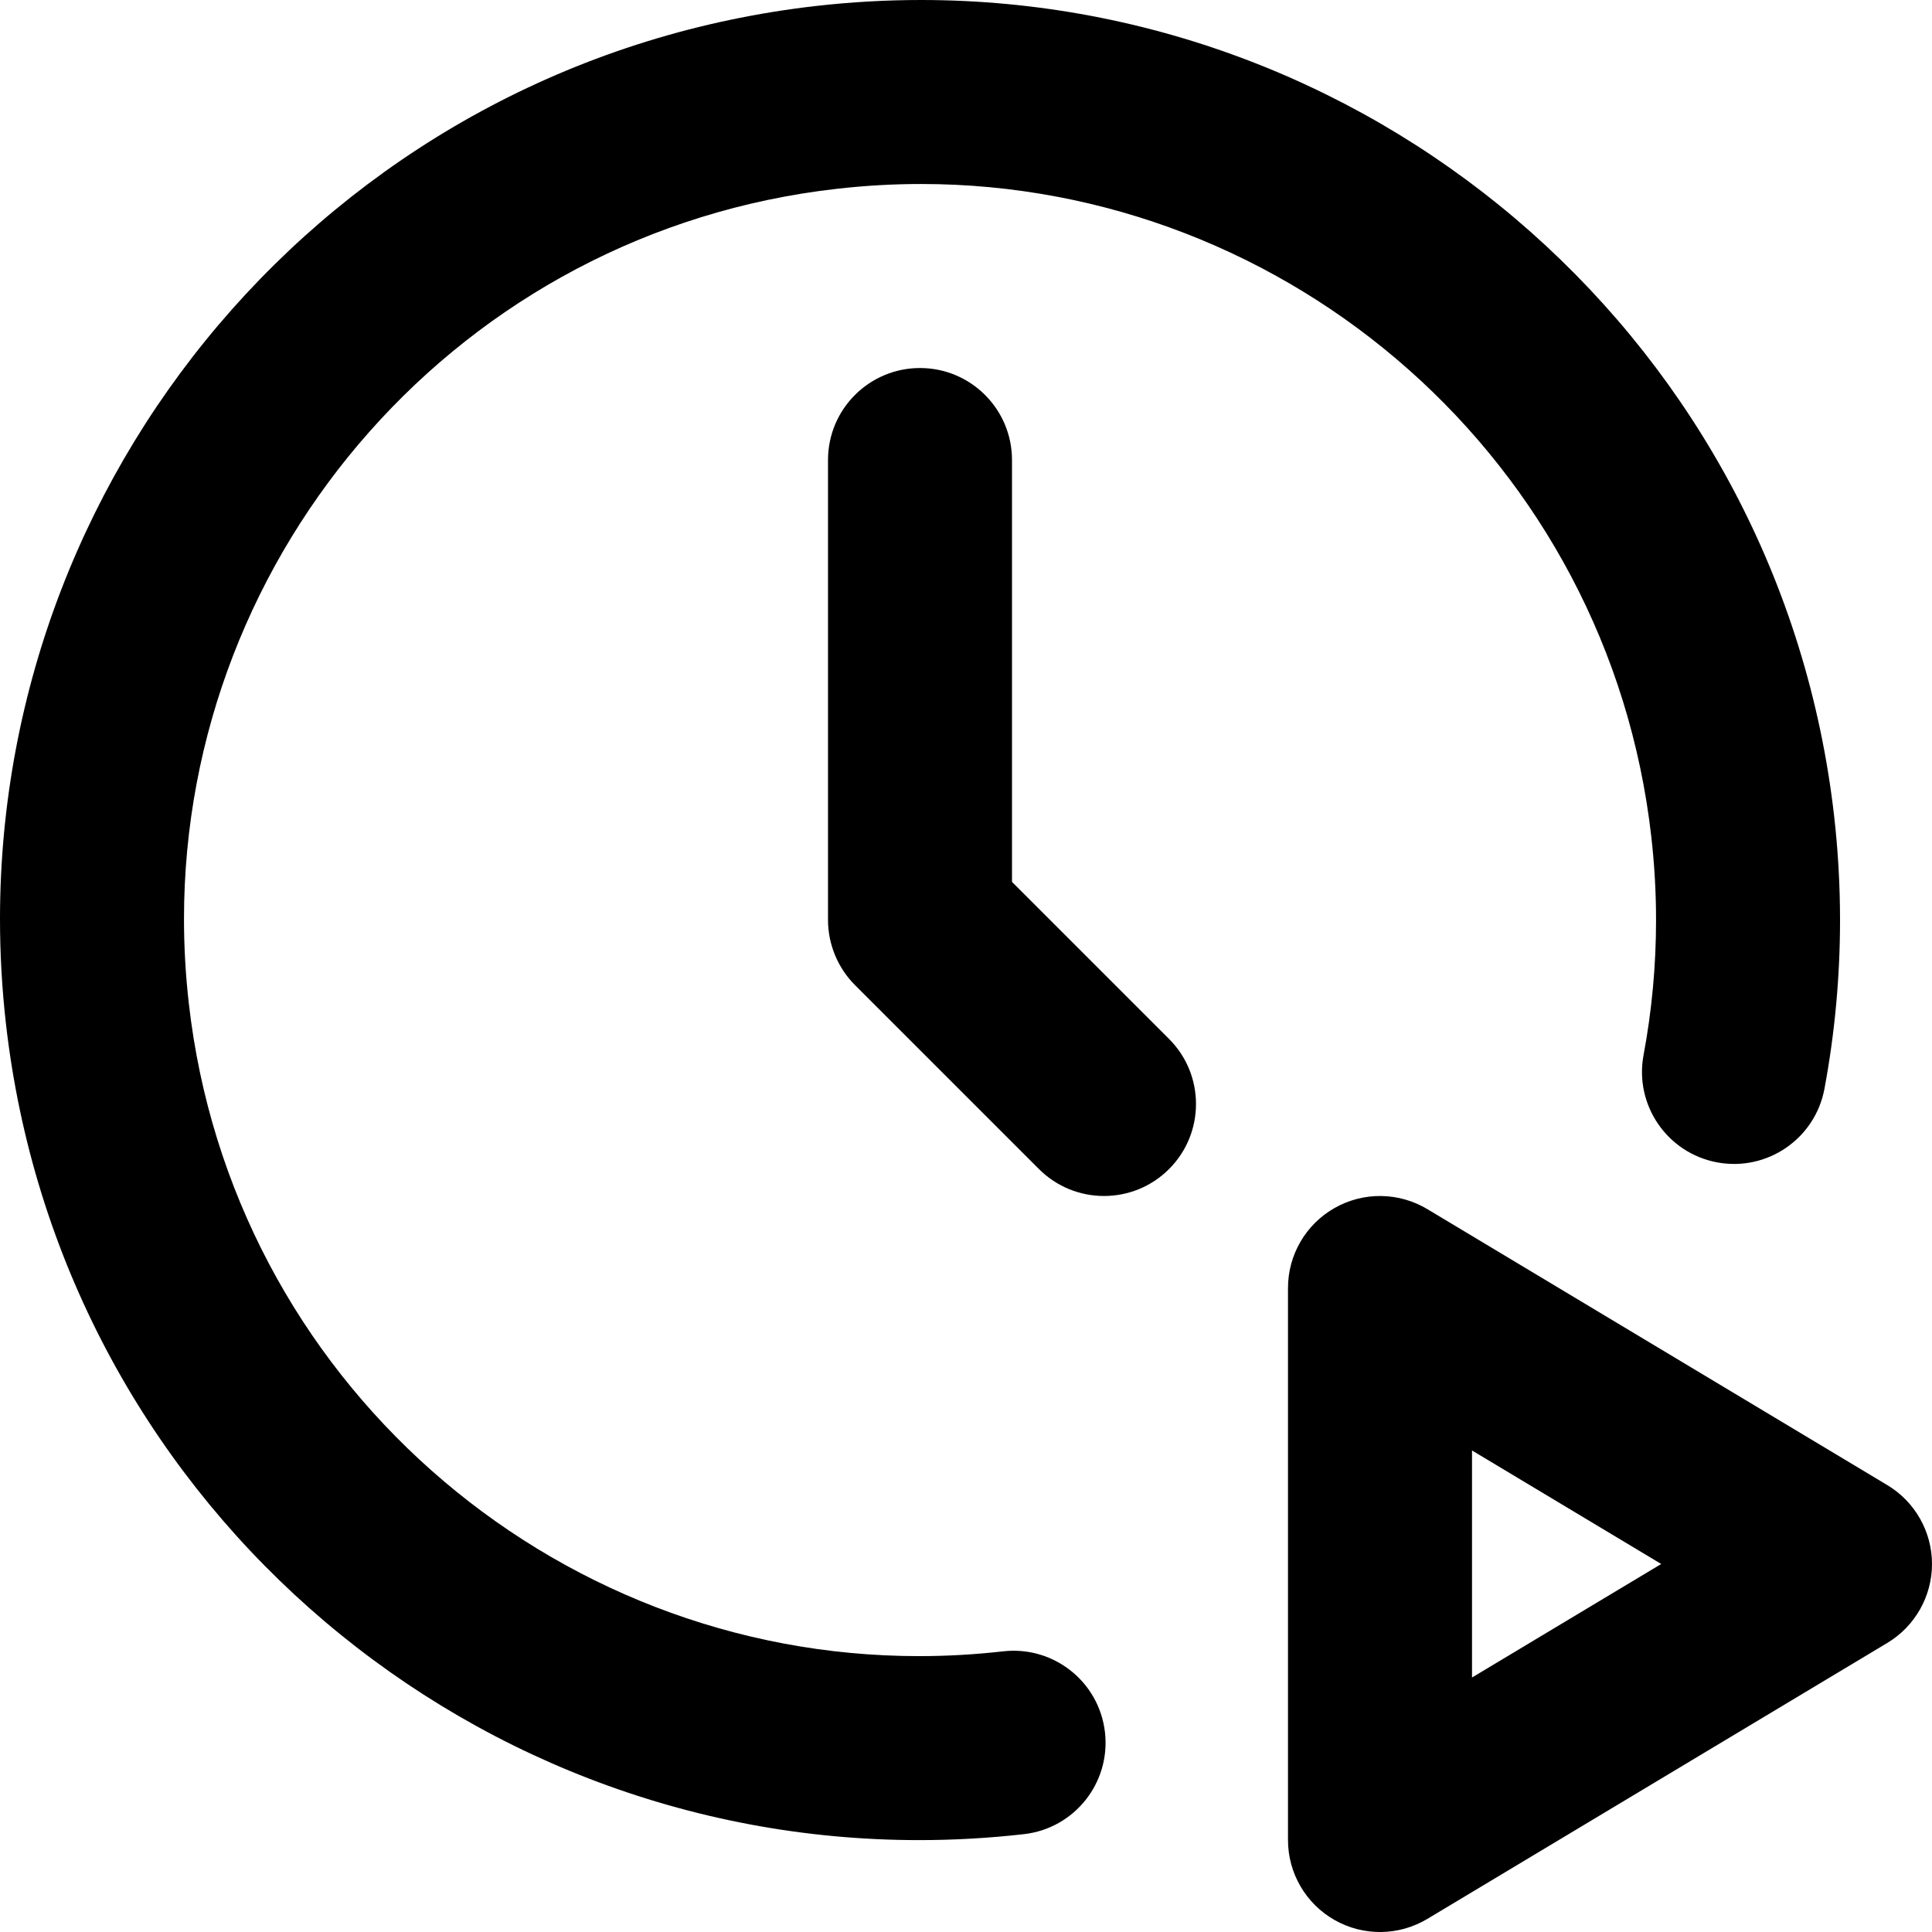 <?xml version="1.0" encoding="utf-8"?>
<!-- Generator: Adobe Illustrator 27.7.0, SVG Export Plug-In . SVG Version: 6.00 Build 0)  -->
<svg version="1.1" id="Layer_1" xmlns="http://www.w3.org/2000/svg" xmlns:xlink="http://www.w3.org/1999/xlink" x="0px" y="0px"
	 viewBox="0 0 512 512" style="enable-background:new 0 0 512 512;" xml:space="preserve">
<g>
	<path d="M219.43,121.91v121.9c0,6.42,2.6,12.7,7.14,17.24l48.76,48.76c9.52,9.52,24.96,9.52,34.48,0c9.52-9.52,9.52-24.96,0-34.48
		l-41.62-41.62v-111.8c0-13.47-10.92-24.38-24.38-24.38C230.35,97.53,219.43,108.44,219.43,121.91L219.43,121.91z"/>
	<path d="M365.72,487.62l12.54,20.91l121.9-73.14c7.33-4.4,11.84-12.35,11.84-20.91c0-8.55-4.5-16.51-11.84-20.91l-121.9-73.14
		c-7.54-4.52-16.91-4.64-24.56-0.31c-7.65,4.33-12.37,12.43-12.37,21.22v146.28c0,8.79,4.72,16.89,12.37,21.22
		c7.65,4.33,17.02,4.21,24.56-0.31L365.72,487.62h24.38V384.39l50.14,30.08l-87.06,52.24L365.72,487.62h24.38H365.72z"/>
	<path d="M265.85,437.62c-7.5,0.85-14.94,1.27-22.3,1.27C145.79,438.9,61.3,365.4,50.03,265.85c-0.85-7.5-1.27-14.94-1.27-22.3
		C48.75,145.79,122.26,61.3,221.8,50.03c7.5-0.85,14.94-1.27,22.3-1.27c97.76-0.01,182.26,73.49,193.52,173.04
		c0.83,7.32,1.25,14.68,1.25,22.03c0,11.98-1.1,23.96-3.31,35.77c-2.47,13.24,6.26,25.97,19.5,28.44
		c13.24,2.47,25.97-6.26,28.44-19.5c2.75-14.76,4.13-29.73,4.13-44.71c0-9.19-0.52-18.38-1.56-27.53
		C471.88,91.85,366.52,0.01,244.1,0c-9.19,0-18.47,0.52-27.81,1.58C91.85,15.77,0.01,121.13,0,243.55c0,9.19,0.52,18.47,1.58,27.81
		C15.77,395.8,121.14,487.64,243.55,487.65c9.19,0,18.47-0.52,27.81-1.58c13.38-1.52,22.99-13.6,21.47-26.98
		S279.23,436.1,265.85,437.62L265.85,437.62z"/>
</g>
</svg>
